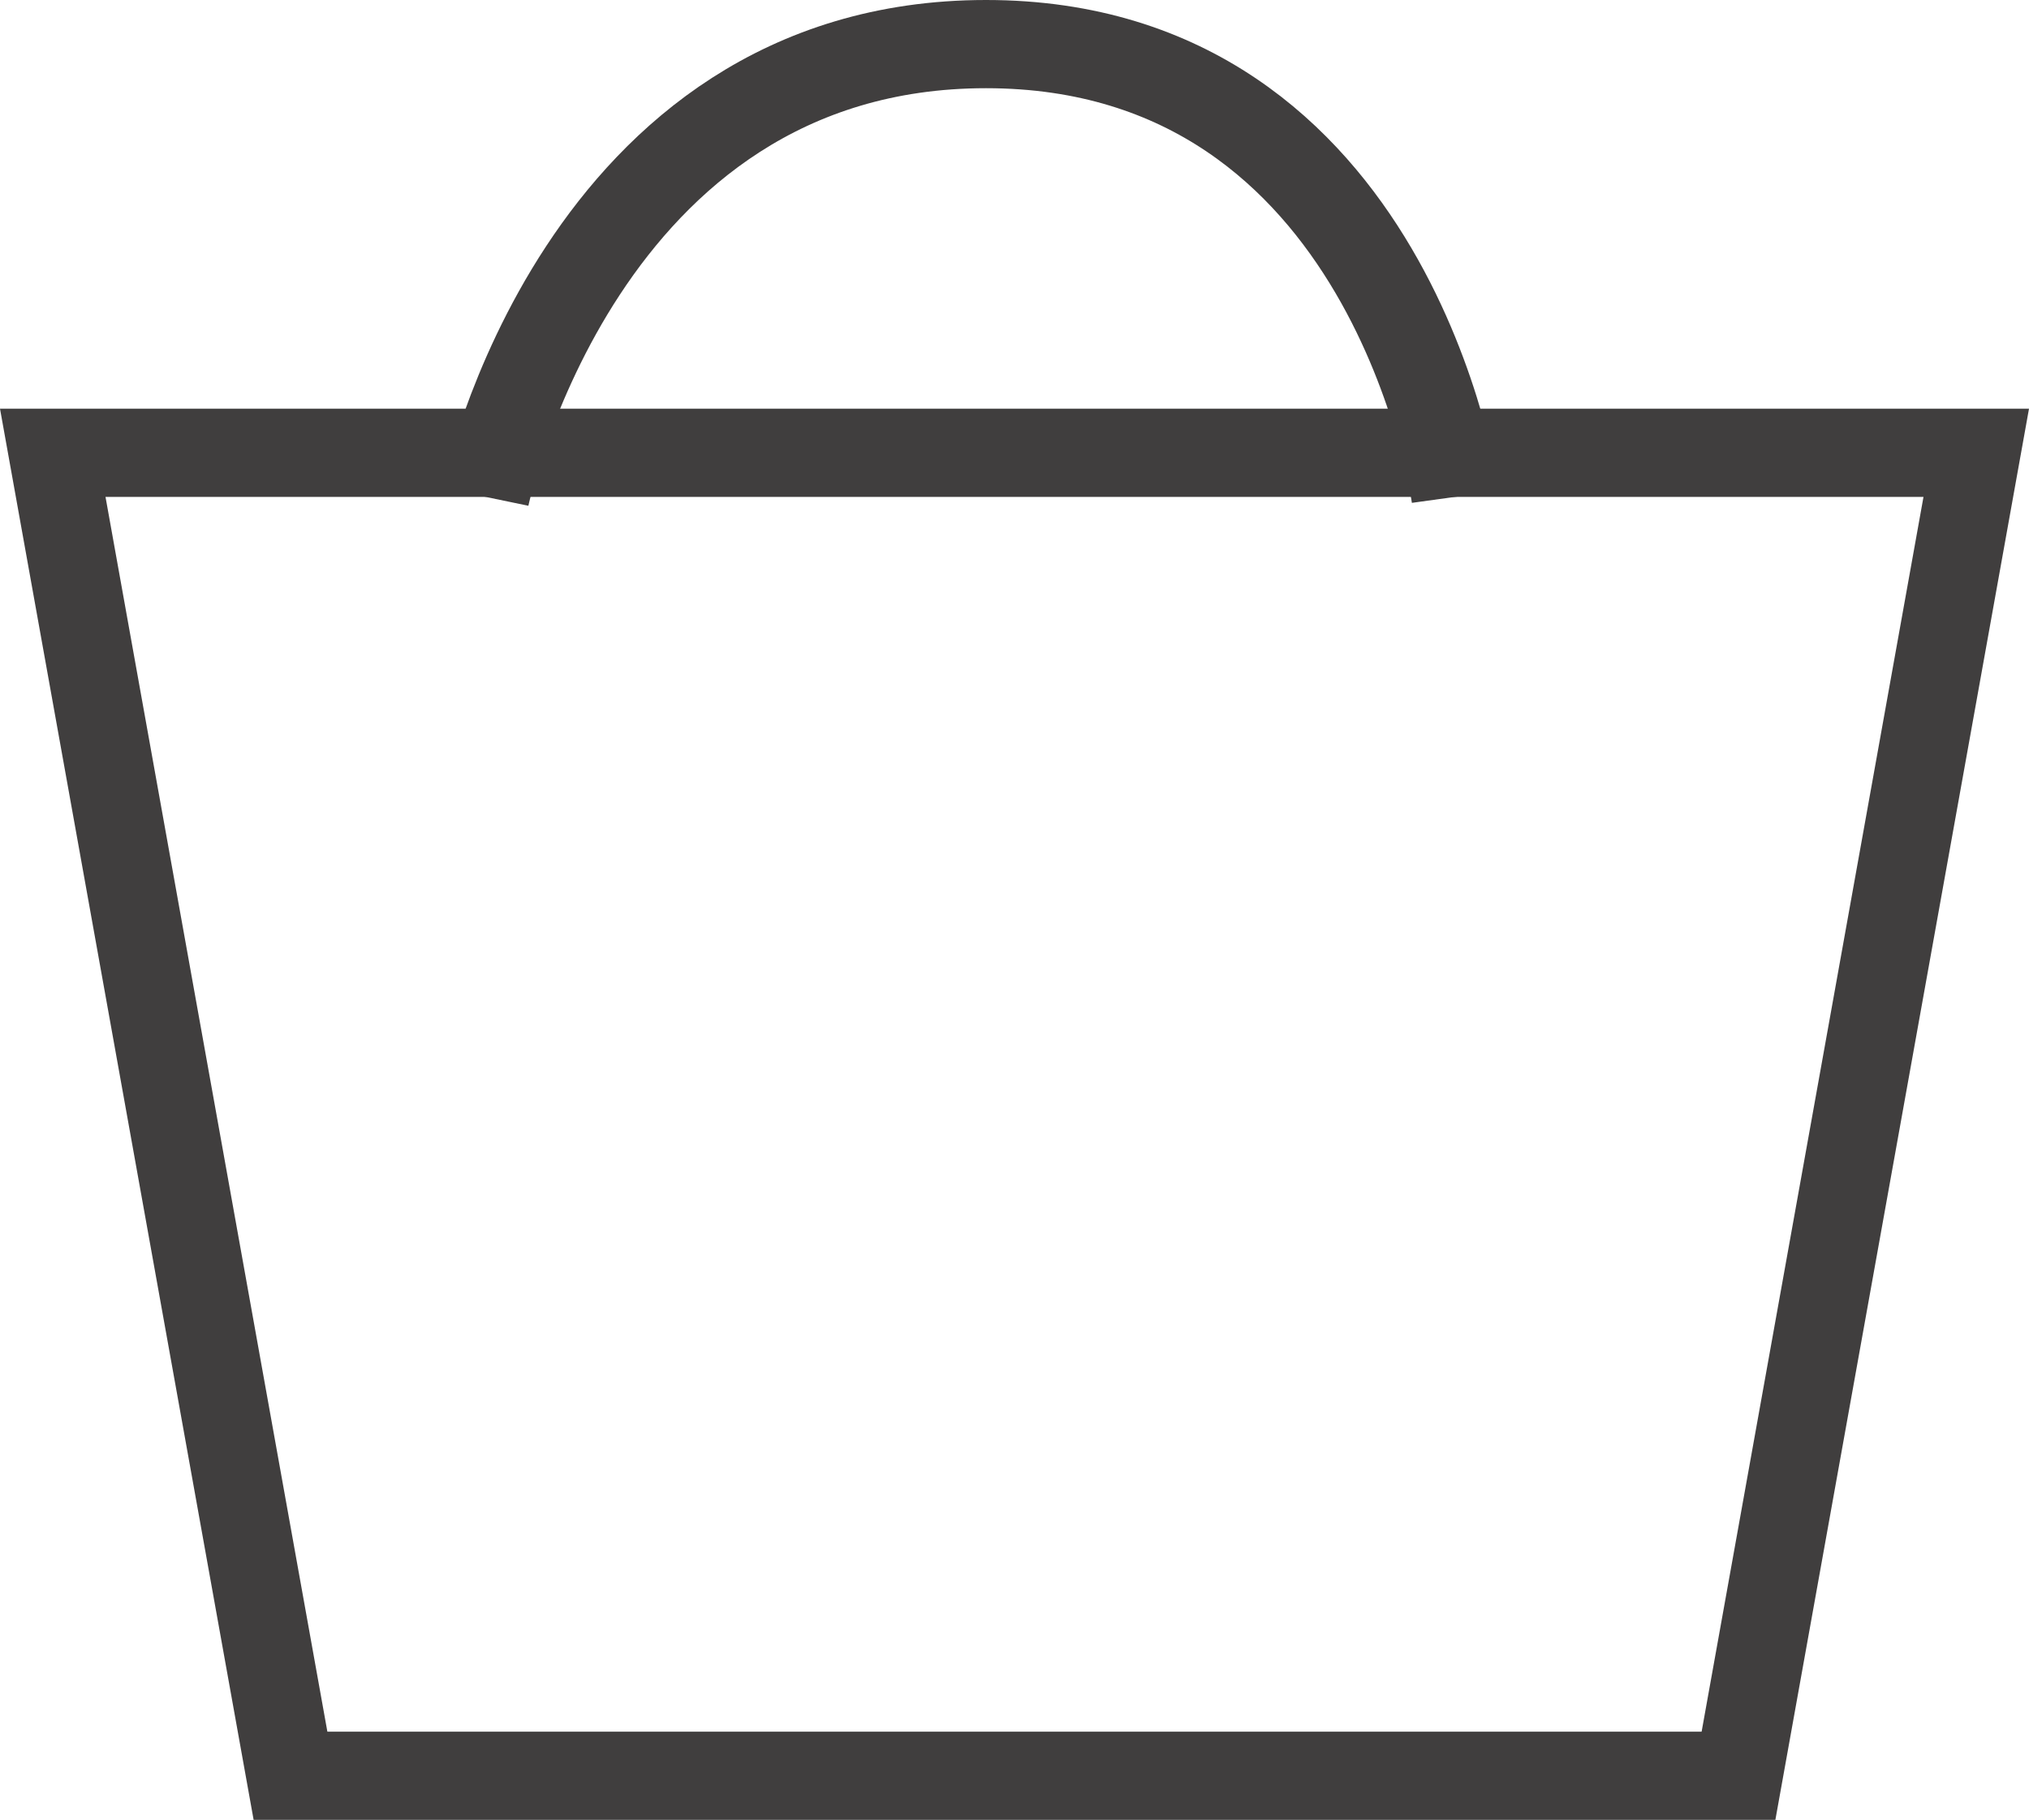 <svg xmlns="http://www.w3.org/2000/svg" width="23" height="20.633" viewBox="0 0 23 20.633">
  <g id="Group_201" data-name="Group 201" transform="translate(-1835 -63.433)">
    <g id="Rectangle" transform="translate(1835 68.067)" fill="none" stroke-linecap="round" stroke-linejoin="round" stroke-miterlimit="10">
      <path d="M0,0H23L20.125,16H2.875Z" stroke="none"/>
      <path d="M 1.196 1 L 3.711 15 L 19.289 15 L 21.804 1 L 1.196 1 M 0 0 L 23 0 L 20.125 16 L 2.875 16 L 0 0 Z" stroke="none" fill="#403e3e"/>
    </g>
    <path id="Path_2" data-name="Path 2" d="M11,8.133S10.29,3,5.677,3,0,8.133,0,8.133" transform="translate(1840.5 60.933)" fill="none" stroke="#403e3e" stroke-miterlimit="10" stroke-width="1"/>
  </g>
</svg>
